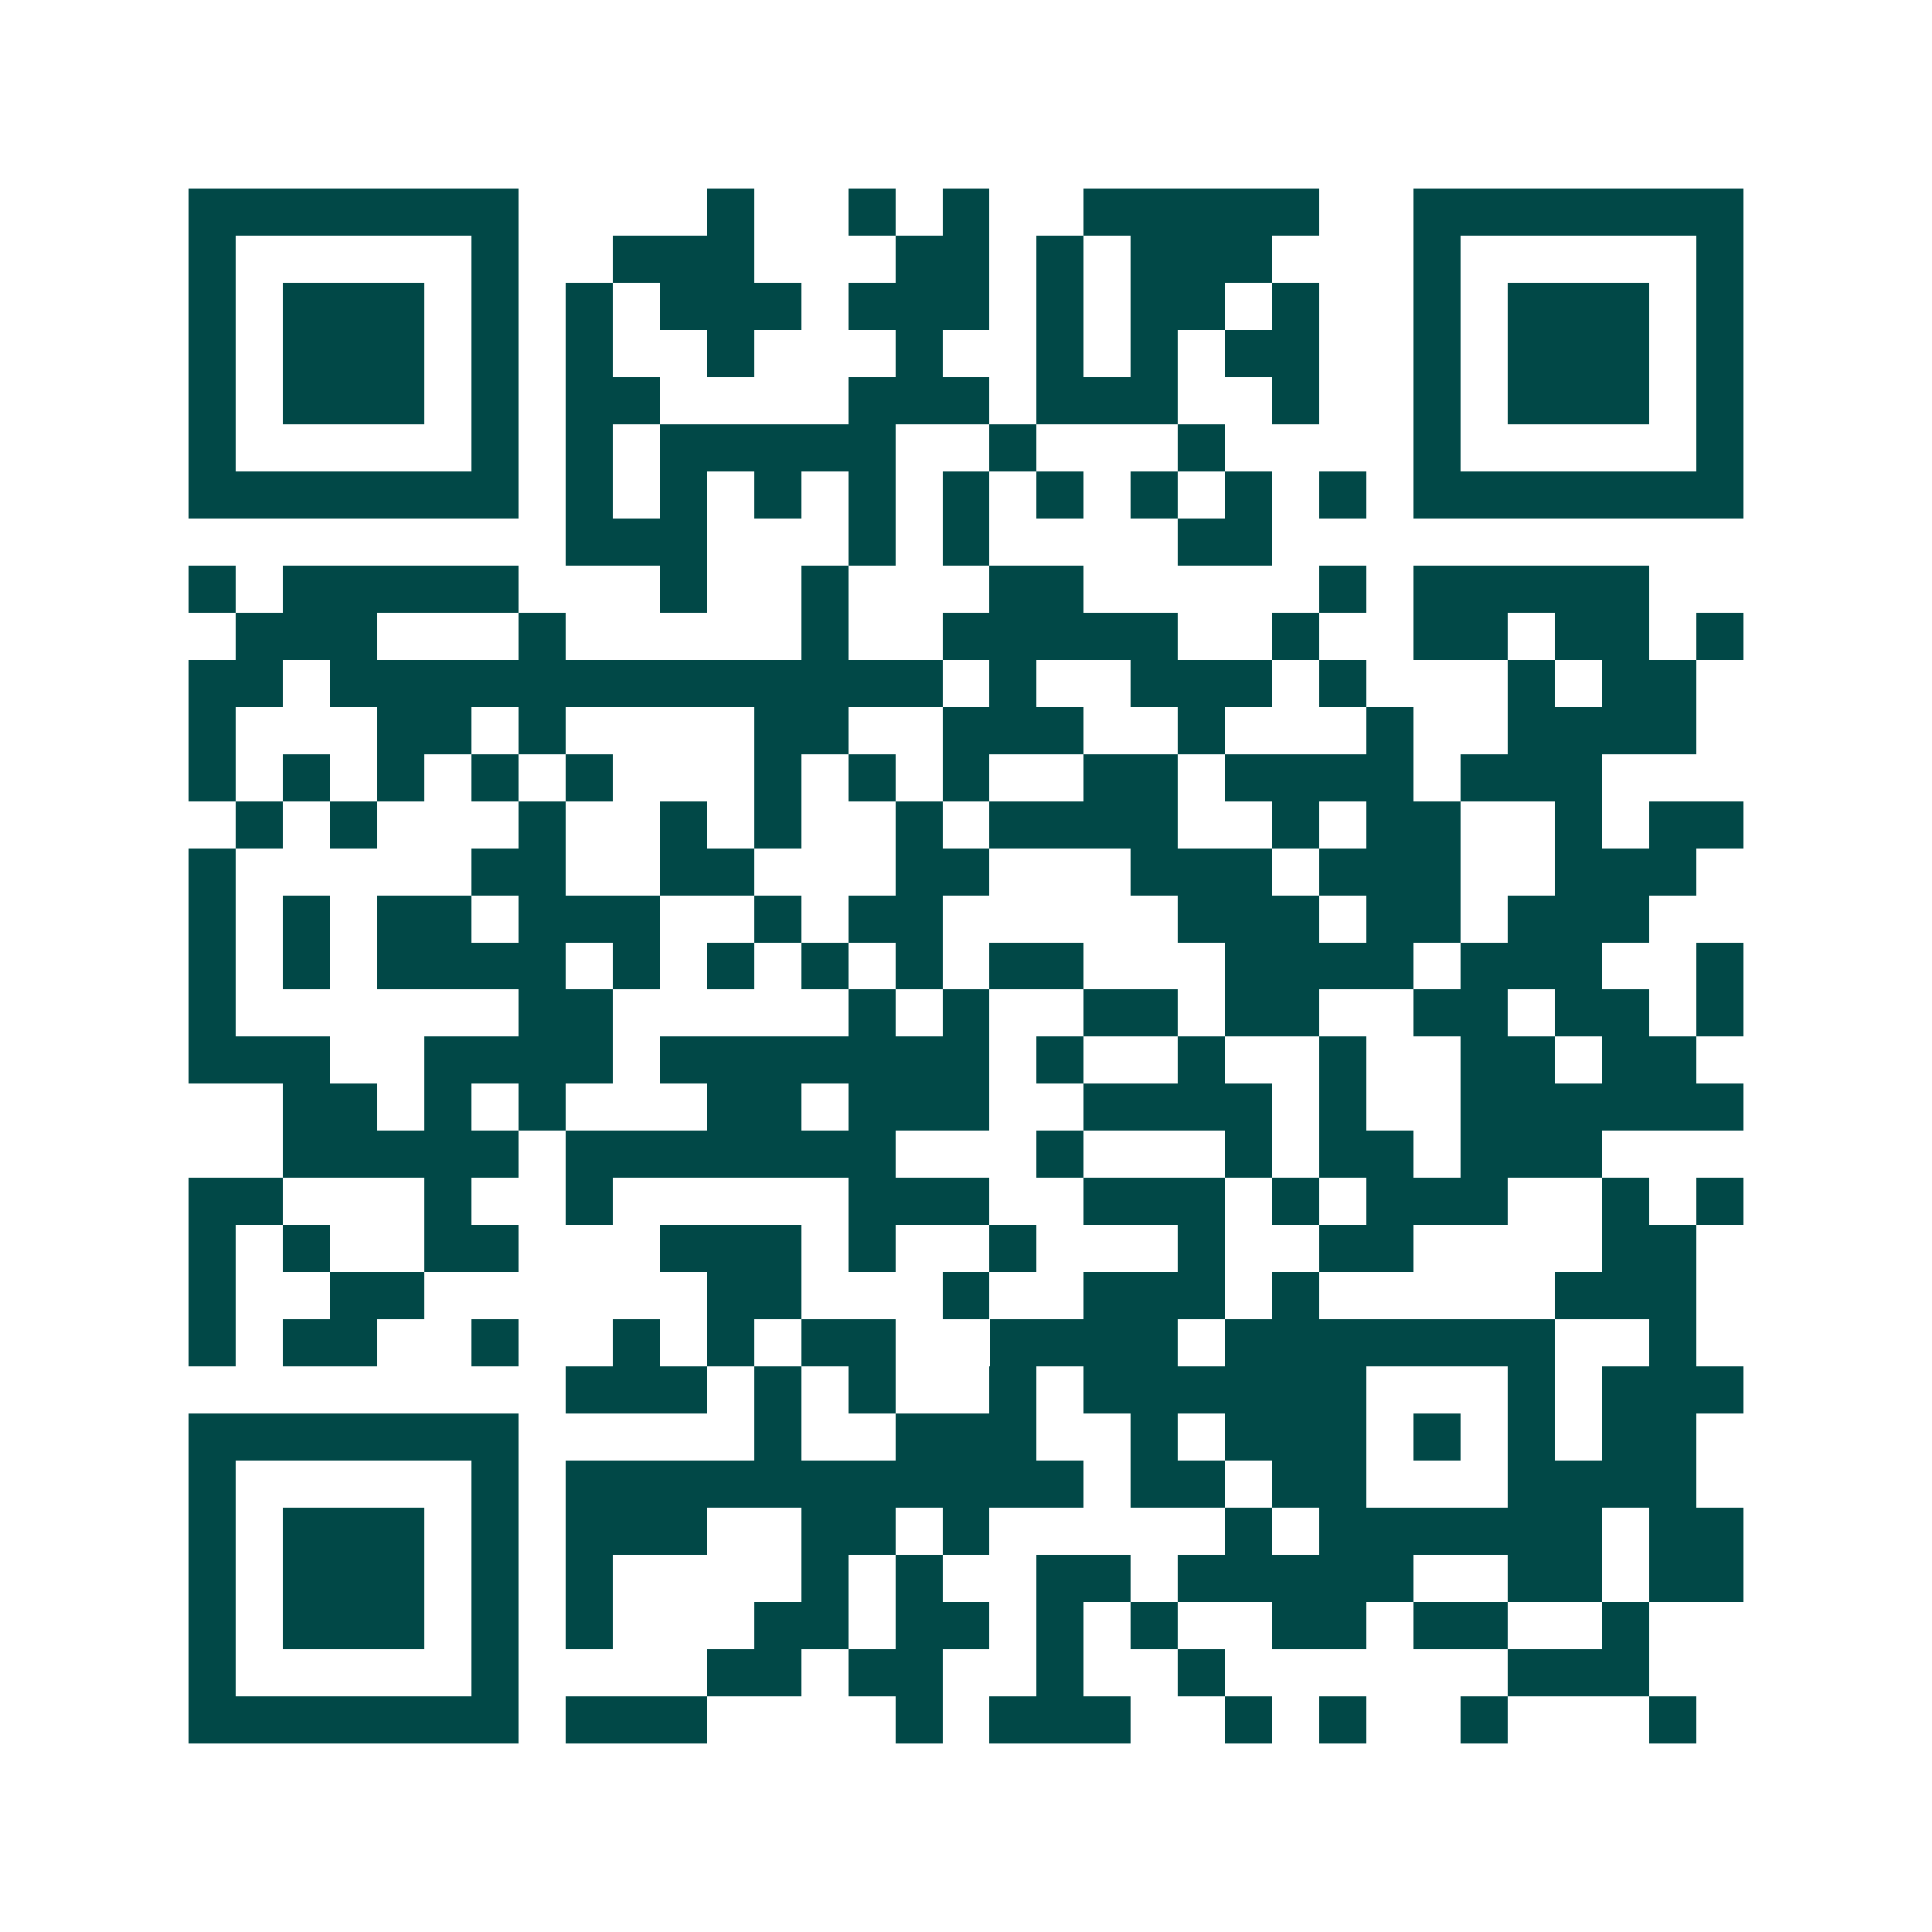 <svg xmlns="http://www.w3.org/2000/svg" width="200" height="200" viewBox="0 0 41 41" shape-rendering="crispEdges"><path fill="#ffffff" d="M0 0h41v41H0z"/><path stroke="#014847" d="M4 4.5h7m4 0h1m2 0h1m1 0h1m2 0h5m2 0h7M4 5.5h1m5 0h1m2 0h3m3 0h2m1 0h1m1 0h3m3 0h1m5 0h1M4 6.5h1m1 0h3m1 0h1m1 0h1m1 0h3m1 0h3m1 0h1m1 0h2m1 0h1m2 0h1m1 0h3m1 0h1M4 7.5h1m1 0h3m1 0h1m1 0h1m2 0h1m3 0h1m2 0h1m1 0h1m1 0h2m2 0h1m1 0h3m1 0h1M4 8.5h1m1 0h3m1 0h1m1 0h2m4 0h3m1 0h3m2 0h1m2 0h1m1 0h3m1 0h1M4 9.5h1m5 0h1m1 0h1m1 0h5m2 0h1m3 0h1m4 0h1m5 0h1M4 10.5h7m1 0h1m1 0h1m1 0h1m1 0h1m1 0h1m1 0h1m1 0h1m1 0h1m1 0h1m1 0h7M12 11.5h3m3 0h1m1 0h1m4 0h2M4 12.5h1m1 0h5m3 0h1m2 0h1m3 0h2m5 0h1m1 0h5M5 13.5h3m3 0h1m5 0h1m2 0h5m2 0h1m2 0h2m1 0h2m1 0h1M4 14.5h2m1 0h13m1 0h1m2 0h3m1 0h1m3 0h1m1 0h2M4 15.5h1m3 0h2m1 0h1m4 0h2m2 0h3m2 0h1m3 0h1m2 0h4M4 16.5h1m1 0h1m1 0h1m1 0h1m1 0h1m3 0h1m1 0h1m1 0h1m2 0h2m1 0h4m1 0h3M5 17.5h1m1 0h1m3 0h1m2 0h1m1 0h1m2 0h1m1 0h4m2 0h1m1 0h2m2 0h1m1 0h2M4 18.5h1m5 0h2m2 0h2m3 0h2m3 0h3m1 0h3m2 0h3M4 19.5h1m1 0h1m1 0h2m1 0h3m2 0h1m1 0h2m5 0h3m1 0h2m1 0h3M4 20.5h1m1 0h1m1 0h4m1 0h1m1 0h1m1 0h1m1 0h1m1 0h2m3 0h4m1 0h3m2 0h1M4 21.5h1m6 0h2m5 0h1m1 0h1m2 0h2m1 0h2m2 0h2m1 0h2m1 0h1M4 22.5h3m2 0h4m1 0h7m1 0h1m2 0h1m2 0h1m2 0h2m1 0h2M6 23.5h2m1 0h1m1 0h1m3 0h2m1 0h3m2 0h4m1 0h1m2 0h6M6 24.5h5m1 0h7m3 0h1m3 0h1m1 0h2m1 0h3M4 25.5h2m3 0h1m2 0h1m5 0h3m2 0h3m1 0h1m1 0h3m2 0h1m1 0h1M4 26.5h1m1 0h1m2 0h2m3 0h3m1 0h1m2 0h1m3 0h1m2 0h2m4 0h2M4 27.5h1m2 0h2m6 0h2m3 0h1m2 0h3m1 0h1m5 0h3M4 28.5h1m1 0h2m2 0h1m2 0h1m1 0h1m1 0h2m2 0h4m1 0h7m2 0h1M12 29.5h3m1 0h1m1 0h1m2 0h1m1 0h6m3 0h1m1 0h3M4 30.5h7m5 0h1m2 0h3m2 0h1m1 0h3m1 0h1m1 0h1m1 0h2M4 31.5h1m5 0h1m1 0h11m1 0h2m1 0h2m3 0h4M4 32.5h1m1 0h3m1 0h1m1 0h3m2 0h2m1 0h1m5 0h1m1 0h6m1 0h2M4 33.5h1m1 0h3m1 0h1m1 0h1m4 0h1m1 0h1m2 0h2m1 0h5m2 0h2m1 0h2M4 34.5h1m1 0h3m1 0h1m1 0h1m3 0h2m1 0h2m1 0h1m1 0h1m2 0h2m1 0h2m2 0h1M4 35.5h1m5 0h1m4 0h2m1 0h2m2 0h1m2 0h1m6 0h3M4 36.5h7m1 0h3m4 0h1m1 0h3m2 0h1m1 0h1m2 0h1m3 0h1"/></svg>

